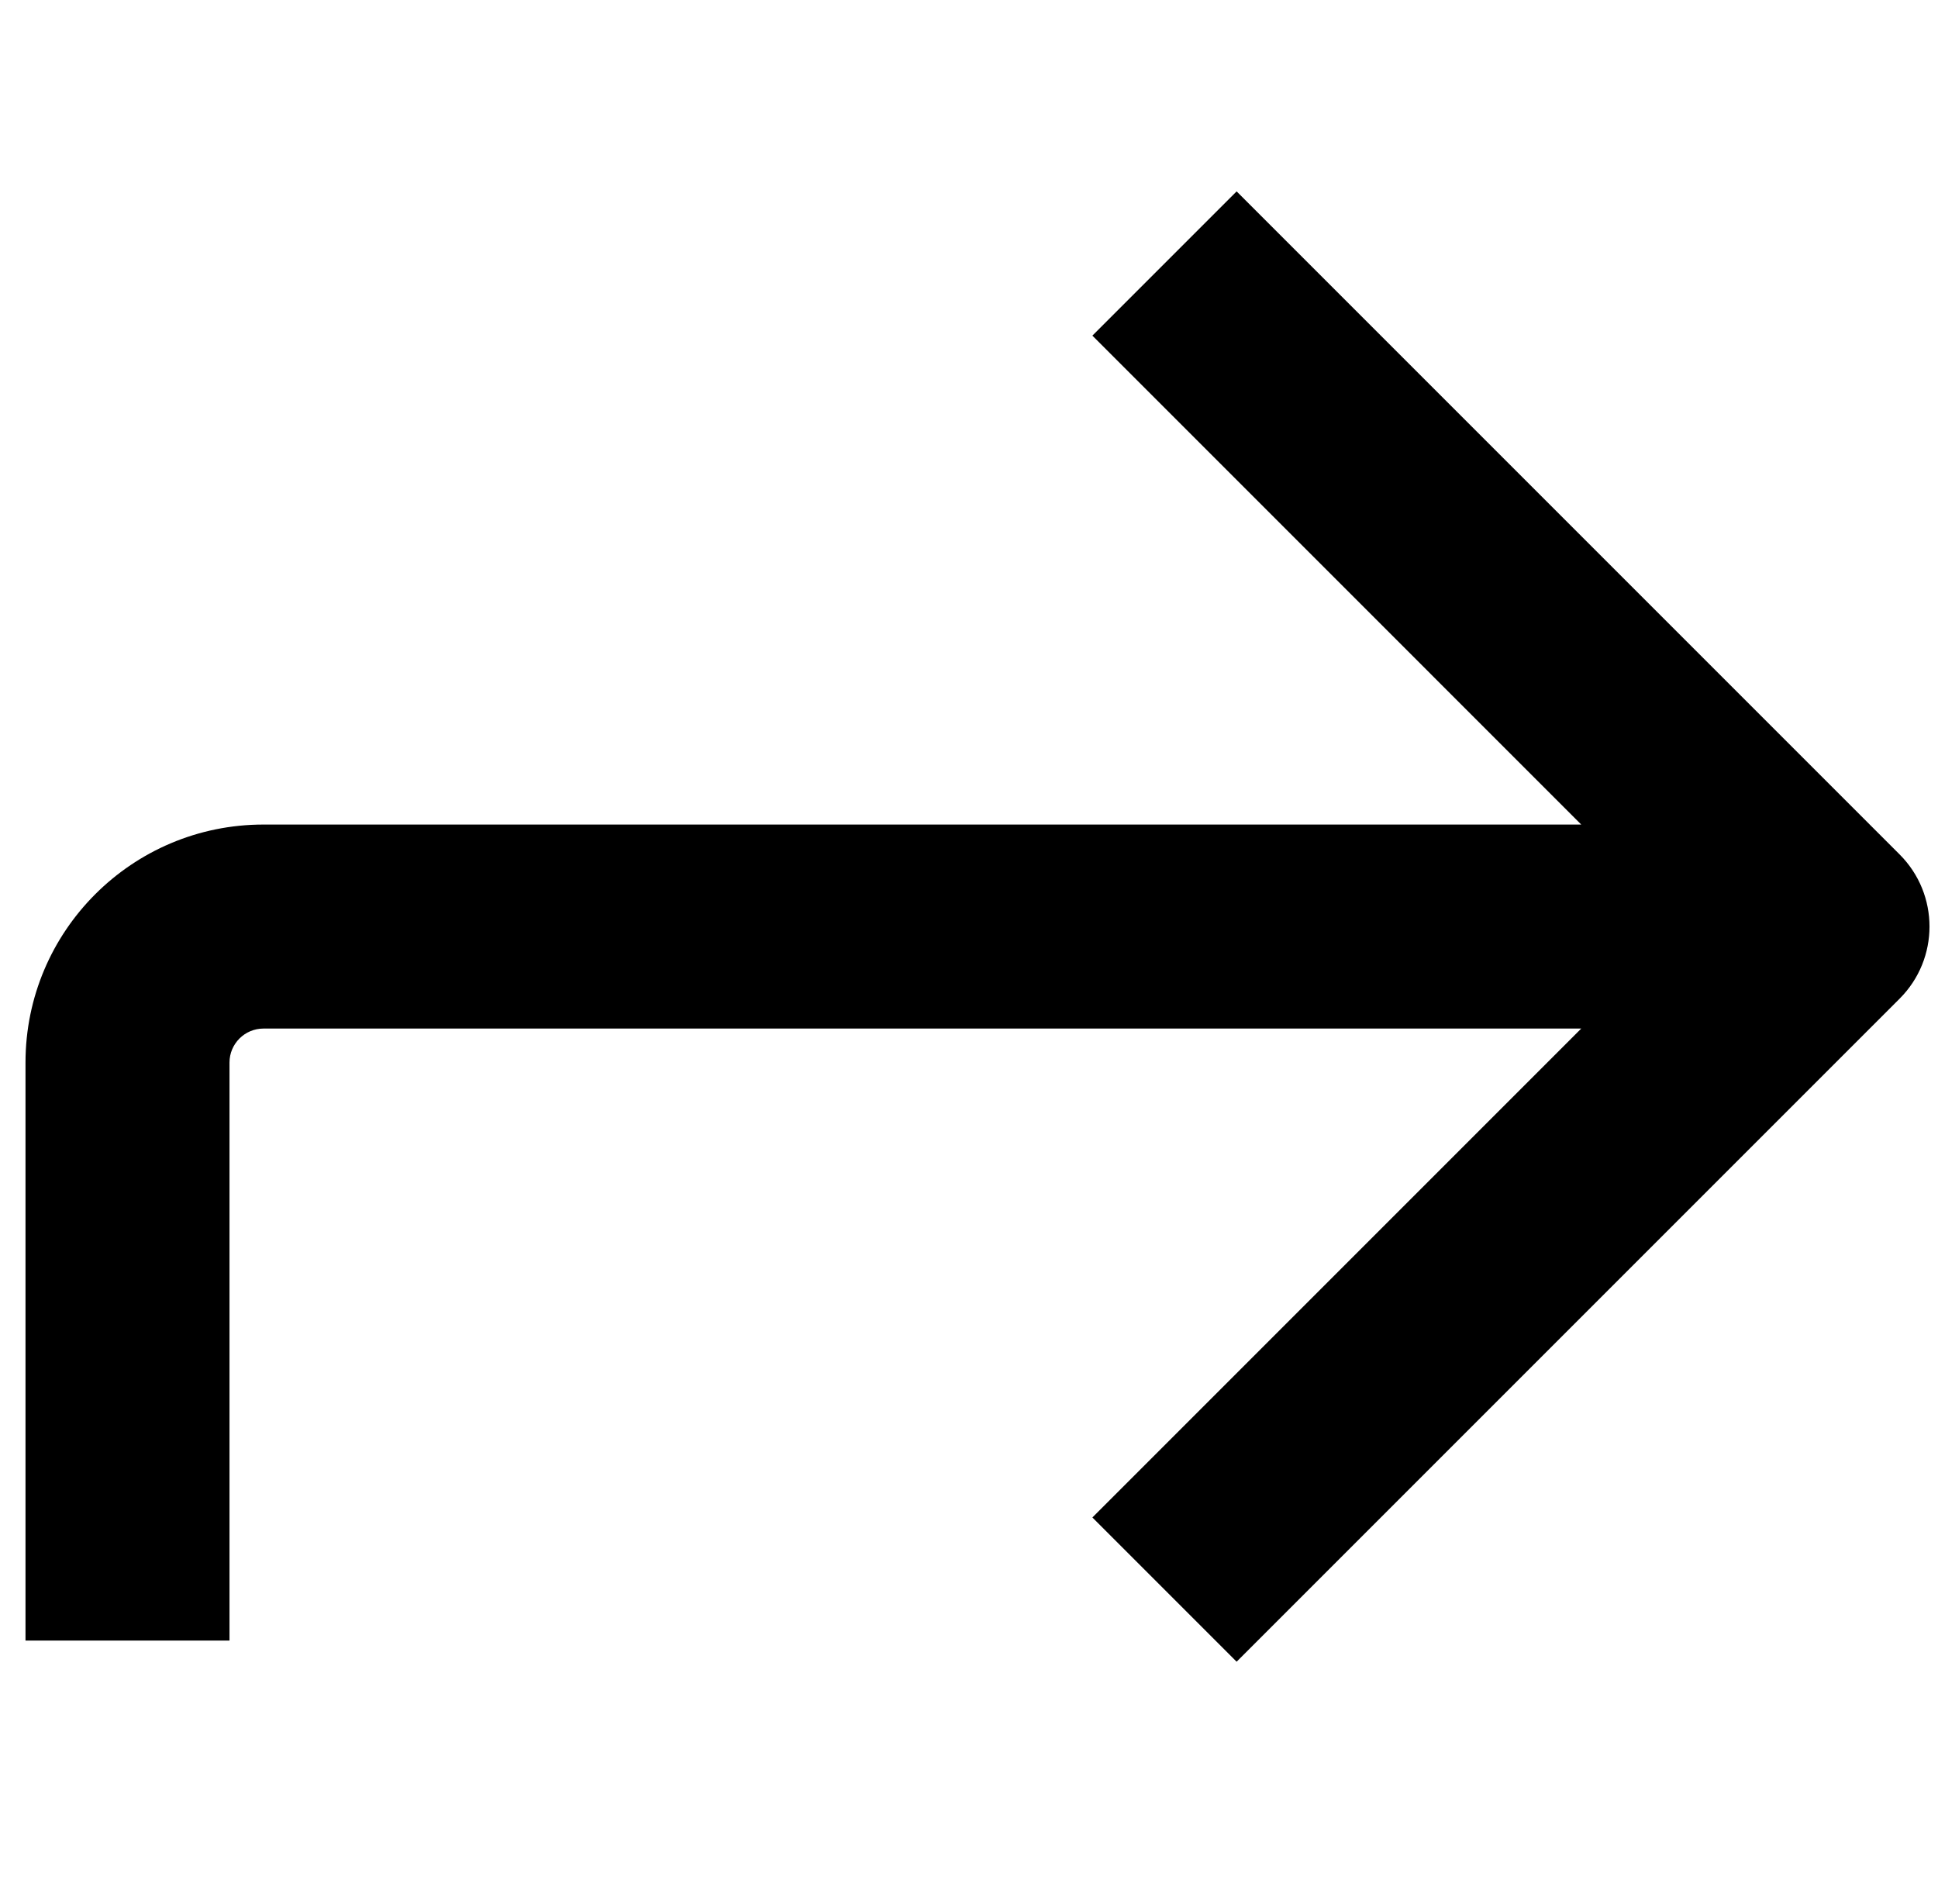 <svg width="57" height="56" viewBox="0 0 57 56" fill="none" xmlns="http://www.w3.org/2000/svg">
<path fill-rule="evenodd" clip-rule="evenodd" d="M7.75 24.25C3.884 24.25 0.75 27.384 0.75 31.25L0.75 48.25L6.75 48.25L6.75 31.25C6.75 30.698 7.198 30.25 7.75 30.25L46.507 30.25L32.129 44.629L36.371 48.871L55.871 29.371C57.043 28.2 57.043 26.3 55.871 25.129L36.371 5.629L32.129 9.871L46.507 24.25L7.75 24.25Z" fill="black"/>
</svg>
